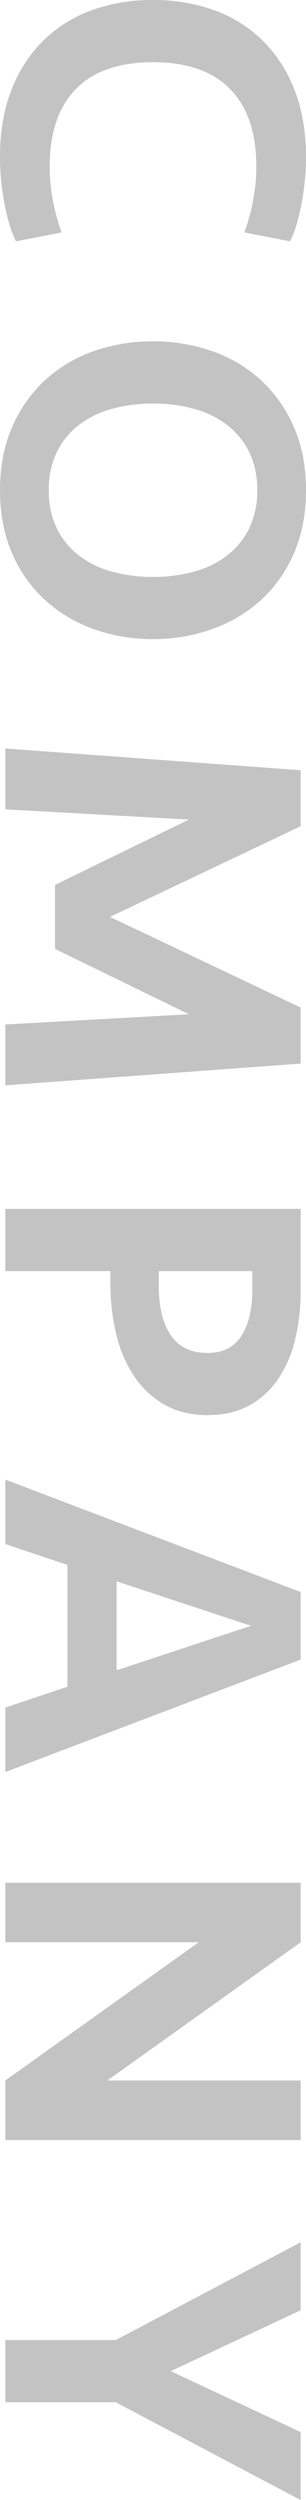 <svg xmlns="http://www.w3.org/2000/svg" width="164.503" height="1341.059" viewBox="0 0 164.503 1341.059">
  <path id="パス_693" data-name="パス 693" d="M93.457-161.642q5.96,0,12.159.6t12.04,1.669q5.841,1.073,11.205,2.623a56.881,56.881,0,0,1,9.656,3.7L133.748-128.5a104.381,104.381,0,0,0-16.927-4.649,97.046,97.046,0,0,0-18.358-1.788q-27.179,0-41.6,14.066T42.437-79.391q0,27.417,14.424,41.483t41.6,14.066a97.045,97.045,0,0,0,18.358-1.788,104.383,104.383,0,0,0,16.927-4.649l4.768,24.556a56.881,56.881,0,0,1-9.656,3.7Q123.5-.477,117.656.6t-12.04,1.669q-6.2.6-12.159.6-20.5,0-36.238-6.2A74.771,74.771,0,0,1,30.755-20.5,71.938,71.938,0,0,1,14.543-46.49a95.273,95.273,0,0,1-5.483-32.9,95.273,95.273,0,0,1,5.483-32.9,71.938,71.938,0,0,1,16.212-25.987,74.771,74.771,0,0,1,26.464-17.166Q72.954-161.642,93.457-161.642ZM351.894-79.391a93.256,93.256,0,0,1-5.364,31.828,77.716,77.716,0,0,1-15.5,26.106A72.7,72.7,0,0,1,306-3.7q-14.9,6.556-33.973,6.556T238.053-3.7A73.951,73.951,0,0,1,212.9-21.457a75.2,75.2,0,0,1-15.5-26.106,95.17,95.17,0,0,1-5.245-31.828A95.483,95.483,0,0,1,197.4-111.1a74.993,74.993,0,0,1,15.5-26.225,73.951,73.951,0,0,1,25.152-17.762q14.9-6.556,33.974-6.556T306-155.086a72.7,72.7,0,0,1,25.033,17.762,77.482,77.482,0,0,1,15.5,26.225A93.563,93.563,0,0,1,351.894-79.391ZM272.026-23.364a45.573,45.573,0,0,0,20.384-4.291,41.306,41.306,0,0,0,14.543-11.8,50.823,50.823,0,0,0,8.7-17.762,82.221,82.221,0,0,0,2.861-22.172,82.221,82.221,0,0,0-2.861-22.172,50.823,50.823,0,0,0-8.7-17.762,41.306,41.306,0,0,0-14.543-11.8,45.573,45.573,0,0,0-20.384-4.291,45.573,45.573,0,0,0-20.384,4.291,41.306,41.306,0,0,0-14.543,11.8,50.823,50.823,0,0,0-8.7,17.762,82.221,82.221,0,0,0-2.861,22.172A82.221,82.221,0,0,0,228.4-57.219a50.823,50.823,0,0,0,8.7,17.762,41.306,41.306,0,0,0,14.543,11.8A45.573,45.573,0,0,0,272.026-23.364Zm277.51-135.417h30.04L591.258,0H558.6l-5.483-98.7-35.046,72H483.735l-35.046-72L443.205,0H410.543l11.682-158.781h30.04L500.9-56.265Zm218.622,50.066q0,13.113-5.483,22.887A48.327,48.327,0,0,1,747.655-69.5a68.414,68.414,0,0,1-22.53,9.775A115.224,115.224,0,0,1,697.351-56.5h-6.437V0H657.536V-158.781h43.391a112.533,112.533,0,0,1,26.583,2.98,64.247,64.247,0,0,1,21.338,9.179,44.475,44.475,0,0,1,14.185,15.616Q768.159-121.589,768.159-108.715Zm-33.378,0q0-12.4-9.179-18.238t-24.914-5.841h-9.775v50.3h8.106q16.689,0,26.225-6.437T734.781-108.715ZM959.6,0h-34.57L913.827-33.377H848.5L837.3,0h-34.57l60.318-158.781h36.238ZM881.165-132.079,857.324-59.841h47.682ZM1125.059,0l-74.146-103.947V0h-31.947V-158.781h31.947l74.146,103.947V-158.781h31.947V0Zm188.583-158.781h36.477l-52.45,99.417V0h-33.377V-59.364l-52.45-99.417h36.477l32.662,69.854Z" transform="translate(2.861 -9.06) rotate(90)" fill="#c3c3c3"/>
</svg>
